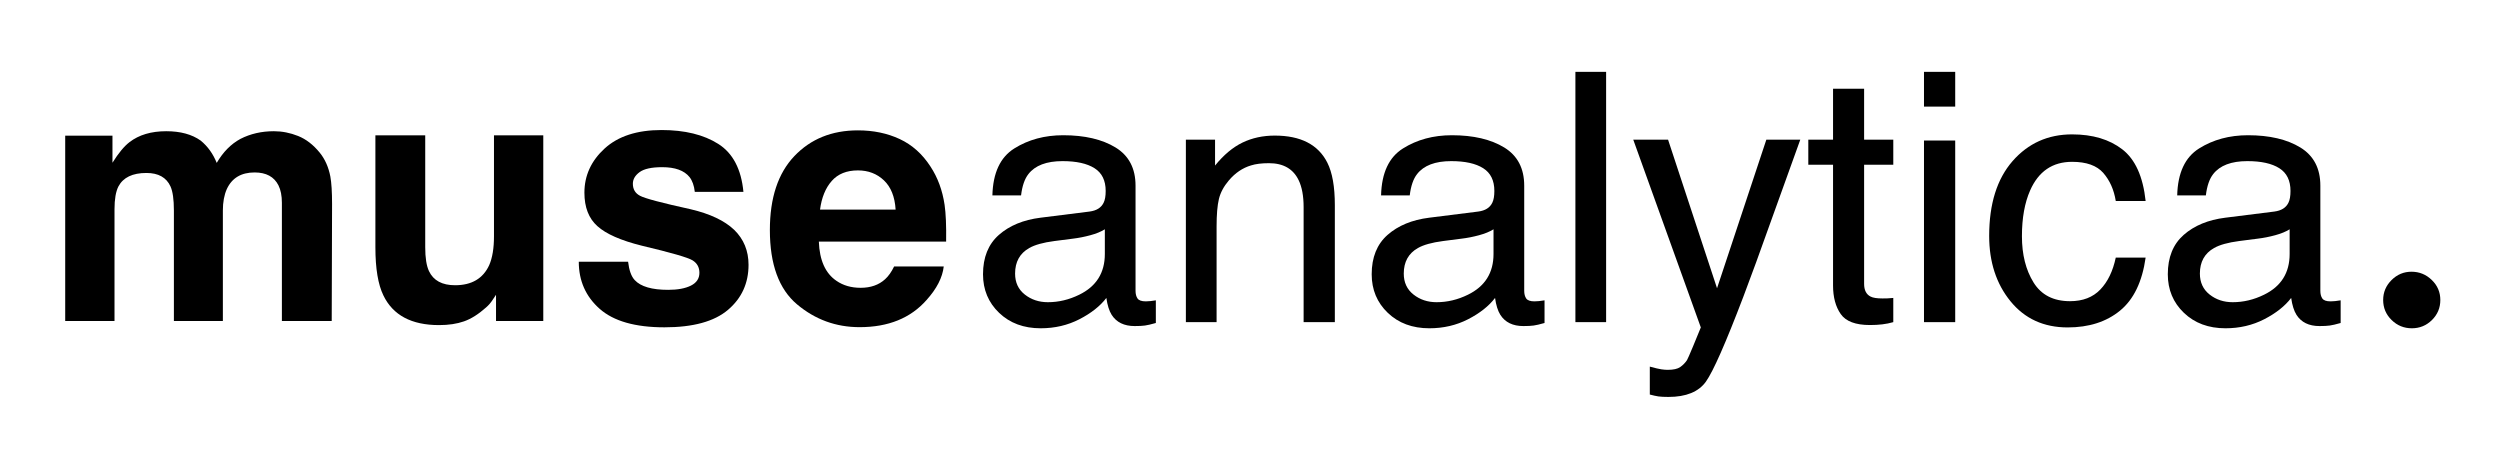 <svg xmlns="http://www.w3.org/2000/svg" xmlns:xlink="http://www.w3.org/1999/xlink" xmlns:serif="http://www.serif.com/" width="100%" height="100%" viewBox="0 0 1201 227" xml:space="preserve" style="fill-rule:evenodd;clip-rule:evenodd;stroke-linejoin:round;stroke-miterlimit:2;">    <g id="Mesa-de-trabajo1" serif:id="Mesa de trabajo1" transform="matrix(6.609,0,0,0.89,-5847.89,-352.667)">        <rect x="884.851" y="396.409" width="181.678" height="254.628" style="fill:none;"></rect>        <g transform="matrix(0.127,0,0,0.983,818.961,-1201.29)">            <g transform="matrix(1,0,0,0.958,-7968.3,-1199.22)">                <path d="M8643.76,3023.43C8648.45,3023.43 8653.08,3024.34 8657.63,3026.16C8662.19,3027.99 8666.32,3031.18 8670.03,3035.74C8673.03,3039.45 8675.05,3044 8676.09,3049.41C8676.74,3052.99 8677.07,3058.23 8677.07,3065.13L8676.87,3132.22L8648.35,3132.22L8648.35,3064.45C8648.35,3060.41 8647.7,3057.09 8646.4,3054.49C8643.93,3049.54 8639.37,3047.06 8632.73,3047.06C8625.05,3047.06 8619.74,3050.25 8616.81,3056.63C8615.32,3060.02 8614.57,3064.09 8614.57,3068.84L8614.57,3132.22L8586.54,3132.22L8586.54,3068.84C8586.54,3062.53 8585.89,3057.93 8584.59,3055.07C8582.24,3049.93 8577.65,3047.36 8570.82,3047.36C8562.87,3047.36 8557.53,3049.93 8554.8,3055.07C8553.3,3058 8552.55,3062.36 8552.55,3068.16L8552.55,3132.22L8524.33,3132.22L8524.33,3025.97L8551.38,3025.97L8551.38,3041.5C8554.83,3035.96 8558.09,3032.02 8561.15,3029.68C8566.55,3025.51 8573.55,3023.43 8582.14,3023.43C8590.28,3023.43 8596.86,3025.22 8601.87,3028.8C8605.91,3032.12 8608.97,3036.39 8611.05,3041.59C8614.7,3035.34 8619.22,3030.75 8624.62,3027.83C8630.35,3024.89 8636.73,3023.43 8643.76,3023.43Z" style="fill-rule:nonzero;"></path>            </g>            <g transform="matrix(1,0,0,0.958,-7968.3,-1199.22)">                <path d="M8730.39,3025.77L8730.39,3089.93C8730.39,3095.99 8731.1,3100.55 8732.53,3103.61C8735.07,3109.01 8740.05,3111.71 8747.48,3111.71C8756.98,3111.71 8763.49,3107.87 8767.01,3100.19C8768.83,3096.02 8769.74,3090.52 8769.74,3083.68L8769.74,3025.77L8797.96,3025.77L8797.96,3132.22L8770.91,3132.22L8770.91,3117.18C8770.65,3117.51 8770,3118.48 8768.96,3120.11C8767.92,3121.74 8766.68,3123.17 8765.25,3124.41C8760.89,3128.31 8756.67,3130.98 8752.6,3132.41C8748.53,3133.85 8743.76,3134.56 8738.3,3134.56C8722.54,3134.56 8711.93,3128.9 8706.46,3117.57C8703.4,3111.32 8701.87,3102.11 8701.87,3089.93L8701.87,3025.77L8730.39,3025.77Z" style="fill-rule:nonzero;"></path>            </g>            <g transform="matrix(1,0,0,0.958,-7968.3,-1199.22)">                <path d="M8846.5,3098.24C8847.09,3103.18 8848.35,3106.7 8850.31,3108.78C8853.76,3112.49 8860.14,3114.35 8869.45,3114.35C8874.92,3114.35 8879.26,3113.53 8882.49,3111.91C8885.71,3110.28 8887.32,3107.84 8887.32,3104.58C8887.32,3101.46 8886.02,3099.08 8883.41,3097.45C8880.81,3095.83 8871.14,3093.03 8854.41,3089.06C8842.36,3086.06 8833.87,3082.32 8828.92,3077.83C8823.97,3073.4 8821.5,3067.02 8821.5,3058.68C8821.5,3048.85 8825.36,3040.41 8833.07,3033.34C8840.79,3026.28 8851.64,3022.75 8865.64,3022.75C8878.92,3022.75 8889.75,3025.4 8898.11,3030.7C8906.48,3036.01 8911.28,3045.18 8912.51,3058.2L8884.68,3058.2C8884.29,3054.62 8883.28,3051.78 8881.66,3049.7C8878.6,3045.92 8873.39,3044.04 8866.03,3044.04C8859.98,3044.04 8855.66,3044.98 8853.09,3046.87C8850.52,3048.76 8849.23,3050.97 8849.23,3053.51C8849.23,3056.7 8850.6,3059.01 8853.34,3060.44C8856.07,3061.94 8865.74,3064.51 8882.34,3068.16C8893.41,3070.76 8901.71,3074.7 8907.24,3079.97C8912.71,3085.31 8915.44,3091.99 8915.44,3099.99C8915.44,3110.54 8911.52,3119.15 8903.68,3125.82C8895.83,3132.5 8883.71,3135.83 8867.3,3135.83C8850.57,3135.83 8838.22,3132.3 8830.24,3125.24C8822.26,3118.17 8818.28,3109.17 8818.28,3098.24L8846.5,3098.24Z" style="fill-rule:nonzero;"></path>            </g>            <g transform="matrix(1,0,0,0.958,-7968.3,-1199.22)">                <path d="M8978.04,3045.89C8971.6,3045.89 8966.6,3047.91 8963.05,3051.95C8959.5,3055.98 8957.27,3061.45 8956.36,3068.35L8999.62,3068.35C8999.17,3060.99 8996.94,3055.41 8992.93,3051.6C8988.93,3047.8 8983.97,3045.89 8978.04,3045.89ZM8978.04,3022.94C8986.9,3022.94 8994.87,3024.6 9001.97,3027.92C9009.07,3031.24 9014.92,3036.48 9019.55,3043.64C9023.71,3049.96 9026.42,3057.28 9027.65,3065.62C9028.37,3070.5 9028.66,3077.53 9028.53,3086.71L8955.68,3086.71C8956.07,3097.39 8959.42,3104.88 8965.74,3109.17C8969.58,3111.84 8974.2,3113.18 8979.6,3113.18C8985.33,3113.18 8989.99,3111.55 8993.57,3108.29C8995.52,3106.54 8997.25,3104.09 8998.75,3100.97L9027.16,3100.97C9026.45,3107.28 9023.16,3113.7 9017.3,3120.21C9008.19,3130.56 8995.43,3135.74 8979.02,3135.74C8965.48,3135.74 8953.53,3131.37 8943.18,3122.65C8932.83,3113.93 8927.65,3099.73 8927.65,3080.07C8927.65,3061.65 8932.32,3047.52 8941.67,3037.69C8951.01,3027.86 8963.13,3022.94 8978.04,3022.94Z" style="fill-rule:nonzero;"></path>            </g>            <g transform="matrix(1,0,0,1,-15859.1,606.776)">                <g transform="matrix(1,0,0,0.958,8420.6,-1996.98)">                    <path d="M8538.2,3304.39C8538.2,3309.47 8540.05,3313.47 8543.76,3316.4C8547.48,3319.33 8551.87,3320.79 8556.95,3320.79C8563.13,3320.79 8569.12,3319.36 8574.92,3316.5C8584.68,3311.74 8589.57,3303.96 8589.57,3293.16L8589.57,3279C8587.42,3280.36 8584.65,3281.5 8581.26,3282.41C8577.88,3283.33 8574.56,3283.98 8571.3,3284.37L8560.66,3285.74C8554.28,3286.58 8549.49,3287.92 8546.3,3289.74C8540.9,3292.8 8538.2,3297.68 8538.2,3304.39ZM8580.78,3268.84C8584.81,3268.32 8587.51,3266.63 8588.88,3263.76C8589.66,3262.2 8590.05,3259.95 8590.05,3257.02C8590.05,3251.03 8587.92,3246.69 8583.66,3243.99C8579.39,3241.28 8573.29,3239.93 8565.35,3239.93C8556.17,3239.93 8549.66,3242.41 8545.82,3247.36C8543.67,3250.09 8542.27,3254.16 8541.62,3259.56L8525.21,3259.56C8525.54,3246.67 8529.72,3237.7 8537.76,3232.66C8545.8,3227.61 8555.13,3225.09 8565.74,3225.09C8578.04,3225.09 8588.04,3227.43 8595.72,3232.12C8603.34,3236.81 8607.14,3244.1 8607.14,3254L8607.14,3314.25C8607.14,3316.07 8607.52,3317.54 8608.27,3318.64C8609.02,3319.75 8610.59,3320.31 8613,3320.31C8613.78,3320.31 8614.66,3320.26 8615.64,3320.16C8616.62,3320.06 8617.66,3319.91 8618.76,3319.72L8618.76,3332.71C8616.03,3333.49 8613.95,3333.98 8612.51,3334.17C8611.08,3334.37 8609.13,3334.47 8606.66,3334.47C8600.6,3334.47 8596.21,3332.32 8593.47,3328.02C8592.04,3325.74 8591.03,3322.52 8590.44,3318.35C8586.86,3323.04 8581.72,3327.11 8575.01,3330.56C8568.31,3334.01 8560.92,3335.74 8552.85,3335.74C8543.15,3335.74 8535.22,3332.79 8529.07,3326.9C8522.92,3321.01 8519.84,3313.63 8519.84,3304.78C8519.84,3295.08 8522.87,3287.56 8528.92,3282.22C8534.98,3276.88 8542.92,3273.59 8552.75,3272.36L8580.78,3268.84Z" style="fill-rule:nonzero;"></path>                </g>                <g transform="matrix(1,0,0,0.958,8420.6,-1996.98)">                    <path d="M8635.95,3227.63L8652.65,3227.63L8652.65,3242.47C8657.6,3236.35 8662.84,3231.96 8668.37,3229.29C8673.91,3226.62 8680.06,3225.29 8686.83,3225.29C8701.67,3225.29 8711.7,3230.46 8716.91,3240.81C8719.77,3246.48 8721.21,3254.58 8721.21,3265.13L8721.21,3332.22L8703.34,3332.22L8703.34,3266.3C8703.34,3259.92 8702.39,3254.78 8700.5,3250.87C8697.38,3244.36 8691.71,3241.11 8683.51,3241.11C8679.34,3241.11 8675.93,3241.53 8673.26,3242.38C8668.44,3243.81 8664.21,3246.67 8660.56,3250.97C8657.63,3254.42 8655.73,3257.98 8654.85,3261.66C8653.97,3265.34 8653.53,3270.6 8653.53,3277.43L8653.53,3332.22L8635.95,3332.22L8635.95,3227.63Z" style="fill-rule:nonzero;"></path>                </g>                <g transform="matrix(1,0,0,0.958,8420.6,-1996.98)">                    <path d="M8760.66,3304.39C8760.66,3309.47 8762.51,3313.47 8766.23,3316.4C8769.94,3319.33 8774.33,3320.79 8779.41,3320.79C8785.59,3320.79 8791.58,3319.36 8797.38,3316.5C8807.14,3311.74 8812.03,3303.96 8812.03,3293.16L8812.03,3279C8809.88,3280.36 8807.11,3281.5 8803.73,3282.41C8800.34,3283.33 8797.02,3283.98 8793.76,3284.37L8783.12,3285.74C8776.74,3286.58 8771.95,3287.92 8768.76,3289.74C8763.36,3292.8 8760.66,3297.68 8760.66,3304.39ZM8803.24,3268.84C8807.27,3268.32 8809.98,3266.63 8811.34,3263.76C8812.12,3262.2 8812.51,3259.95 8812.51,3257.02C8812.51,3251.03 8810.38,3246.69 8806.12,3243.99C8801.85,3241.28 8795.75,3239.93 8787.81,3239.93C8778.63,3239.93 8772.12,3242.41 8768.28,3247.36C8766.13,3250.09 8764.73,3254.16 8764.08,3259.56L8747.67,3259.56C8748,3246.67 8752.18,3237.7 8760.22,3232.66C8768.26,3227.61 8777.59,3225.09 8788.2,3225.09C8800.5,3225.09 8810.5,3227.43 8818.18,3232.12C8825.8,3236.81 8829.6,3244.1 8829.6,3254L8829.6,3314.25C8829.6,3316.07 8829.98,3317.54 8830.73,3318.64C8831.48,3319.75 8833.06,3320.31 8835.46,3320.31C8836.25,3320.31 8837.12,3320.26 8838.1,3320.16C8839.08,3320.06 8840.12,3319.91 8841.23,3319.72L8841.23,3332.71C8838.49,3333.49 8836.41,3333.98 8834.98,3334.17C8833.54,3334.37 8831.59,3334.47 8829.12,3334.47C8823.06,3334.47 8818.67,3332.32 8815.93,3328.02C8814.5,3325.74 8813.49,3322.52 8812.91,3318.35C8809.33,3323.04 8804.18,3327.11 8797.48,3330.56C8790.77,3334.01 8783.38,3335.74 8775.31,3335.74C8765.61,3335.74 8757.68,3332.79 8751.53,3326.9C8745.38,3321.01 8742.3,3313.63 8742.3,3304.78C8742.3,3295.08 8745.33,3287.56 8751.38,3282.22C8757.44,3276.88 8765.38,3273.59 8775.21,3272.36L8803.24,3268.84Z" style="fill-rule:nonzero;"></path>                </g>                <g transform="matrix(1,0,0,0.958,8420.6,-1996.98)">                    <rect x="8858.9" y="3188.76" width="17.578" height="143.457" style="fill-rule:nonzero;"></rect>                </g>                <g transform="matrix(1,0,0,0.958,8420.6,-1996.98)">                    <path d="M8968.18,3227.63L8987.61,3227.63C8985.14,3234.34 8979.64,3249.64 8971.11,3273.53C8964.73,3291.5 8959.39,3306.14 8955.09,3317.47C8944.94,3344.17 8937.77,3360.44 8933.61,3366.3C8929.44,3372.16 8922.28,3375.09 8912.12,3375.09C8909.65,3375.09 8907.75,3374.99 8906.41,3374.8C8905.08,3374.6 8903.43,3374.24 8901.48,3373.72L8901.48,3357.71C8904.54,3358.55 8906.75,3359.08 8908.12,3359.27C8909.49,3359.47 8910.69,3359.56 8911.73,3359.56C8914.99,3359.56 8917.38,3359.03 8918.91,3357.95C8920.44,3356.88 8921.73,3355.56 8922.77,3354C8923.09,3353.48 8924.27,3350.81 8926.28,3345.99C8928.3,3341.17 8929.77,3337.59 8930.68,3335.25L8892.01,3227.63L8911.93,3227.63L8939.96,3312.79L8968.18,3227.63Z" style="fill-rule:nonzero;"></path>                </g>                <g transform="matrix(1,0,0,0.958,8420.6,-1996.98)">                    <path d="M9006.36,3198.43L9024.14,3198.43L9024.14,3227.63L9040.84,3227.63L9040.84,3241.99L9024.14,3241.99L9024.14,3310.25C9024.14,3313.89 9025.37,3316.33 9027.85,3317.57C9029.21,3318.29 9031.49,3318.64 9034.68,3318.64C9035.53,3318.64 9036.44,3318.63 9037.42,3318.6C9038.39,3318.56 9039.53,3318.48 9040.84,3318.35L9040.84,3332.22C9038.82,3332.81 9036.72,3333.23 9034.54,3333.49C9032.36,3333.75 9030,3333.88 9027.46,3333.88C9019.25,3333.88 9013.69,3331.78 9010.76,3327.58C9007.83,3323.38 9006.36,3317.93 9006.36,3311.22L9006.36,3241.99L8992.2,3241.99L8992.2,3227.63L9006.36,3227.63L9006.36,3198.43Z" style="fill-rule:nonzero;"></path>                </g>                <g transform="matrix(1,0,0,0.958,8420.6,-1996.98)">                    <path d="M9058.41,3228.12L9076.28,3228.12L9076.28,3332.22L9058.41,3332.22L9058.41,3228.12ZM9058.41,3188.76L9076.28,3188.76L9076.28,3208.68L9058.41,3208.68L9058.41,3188.76Z" style="fill-rule:nonzero;"></path>                </g>                <g transform="matrix(1,0,0,0.958,8420.6,-1996.98)">                    <path d="M9143.18,3224.6C9154.96,3224.6 9164.55,3227.47 9171.94,3233.2C9179.33,3238.93 9183.77,3248.79 9185.27,3262.79L9168.18,3262.79C9167.14,3256.34 9164.76,3250.99 9161.05,3246.72C9157.34,3242.46 9151.38,3240.33 9143.18,3240.33C9131.98,3240.33 9123.97,3245.79 9119.16,3256.73C9116.03,3263.83 9114.47,3272.58 9114.47,3283C9114.47,3293.48 9116.68,3302.3 9121.11,3309.47C9125.54,3316.63 9132.5,3320.21 9142.01,3320.21C9149.3,3320.21 9155.08,3317.98 9159.34,3313.52C9163.61,3309.06 9166.55,3302.95 9168.18,3295.21L9185.27,3295.21C9183.32,3309.08 9178.43,3319.22 9170.62,3325.63C9162.81,3332.04 9152.82,3335.25 9140.64,3335.25C9126.97,3335.25 9116.06,3330.25 9107.93,3320.26C9099.79,3310.26 9095.72,3297.78 9095.72,3282.81C9095.72,3264.45 9100.18,3250.16 9109.1,3239.93C9118.02,3229.71 9129.38,3224.6 9143.18,3224.6Z" style="fill-rule:nonzero;"></path>                </g>                <g transform="matrix(1,0,0,0.958,8420.6,-1996.98)">                    <path d="M9216.32,3304.39C9216.32,3309.47 9218.18,3313.47 9221.89,3316.4C9225.6,3319.33 9230,3320.79 9235.07,3320.79C9241.26,3320.79 9247.25,3319.36 9253.04,3316.5C9262.81,3311.74 9267.69,3303.96 9267.69,3293.16L9267.69,3279C9265.54,3280.36 9262.77,3281.5 9259.39,3282.41C9256.01,3283.33 9252.68,3283.98 9249.43,3284.37L9238.78,3285.74C9232.4,3286.58 9227.62,3287.92 9224.43,3289.74C9219.02,3292.8 9216.32,3297.68 9216.32,3304.39ZM9258.9,3268.84C9262.94,3268.32 9265.64,3266.63 9267.01,3263.76C9267.79,3262.2 9268.18,3259.95 9268.18,3257.02C9268.18,3251.03 9266.05,3246.69 9261.78,3243.99C9257.52,3241.28 9251.42,3239.93 9243.47,3239.93C9234.29,3239.93 9227.78,3242.41 9223.94,3247.36C9221.79,3250.09 9220.39,3254.16 9219.74,3259.56L9203.34,3259.56C9203.66,3246.67 9207.84,3237.7 9215.88,3232.66C9223.93,3227.61 9233.25,3225.09 9243.86,3225.09C9256.17,3225.09 9266.16,3227.43 9273.84,3232.12C9281.46,3236.81 9285.27,3244.1 9285.27,3254L9285.27,3314.25C9285.27,3316.07 9285.64,3317.54 9286.39,3318.64C9287.14,3319.75 9288.72,3320.31 9291.13,3320.31C9291.91,3320.31 9292.79,3320.26 9293.76,3320.16C9294.74,3320.06 9295.78,3319.91 9296.89,3319.72L9296.89,3332.71C9294.16,3333.49 9292.07,3333.98 9290.64,3334.17C9289.21,3334.37 9287.26,3334.47 9284.78,3334.47C9278.73,3334.47 9274.33,3332.32 9271.6,3328.02C9270.17,3325.74 9269.16,3322.52 9268.57,3318.35C9264.99,3323.04 9259.85,3327.11 9253.14,3330.56C9246.43,3334.01 9239.05,3335.74 9230.97,3335.74C9221.27,3335.74 9213.34,3332.79 9207.19,3326.9C9201.04,3321.01 9197.96,3313.63 9197.96,3304.78C9197.96,3295.08 9200.99,3287.56 9207.05,3282.22C9213.1,3276.88 9221.04,3273.59 9230.87,3272.36L9258.9,3268.84Z" style="fill-rule:nonzero;"></path>                </g>                <g transform="matrix(1,0,0,0.958,8429.6,-1941.96)">                    <path d="M9344.94,3262.1C9344.94,3266.59 9343.34,3270.42 9340.15,3273.58C9336.96,3276.73 9333.12,3278.31 9328.63,3278.31C9324.14,3278.31 9320.28,3276.73 9317.06,3273.58C9313.83,3270.42 9312.22,3266.59 9312.22,3262.1C9312.22,3257.68 9313.82,3253.87 9317.01,3250.68C9320.2,3247.49 9324.01,3245.89 9328.43,3245.89C9332.93,3245.89 9336.8,3247.47 9340.05,3250.63C9343.31,3253.78 9344.94,3257.61 9344.94,3262.1Z" style="fill-rule:nonzero;"></path>                </g>            </g>        </g>    </g></svg>
